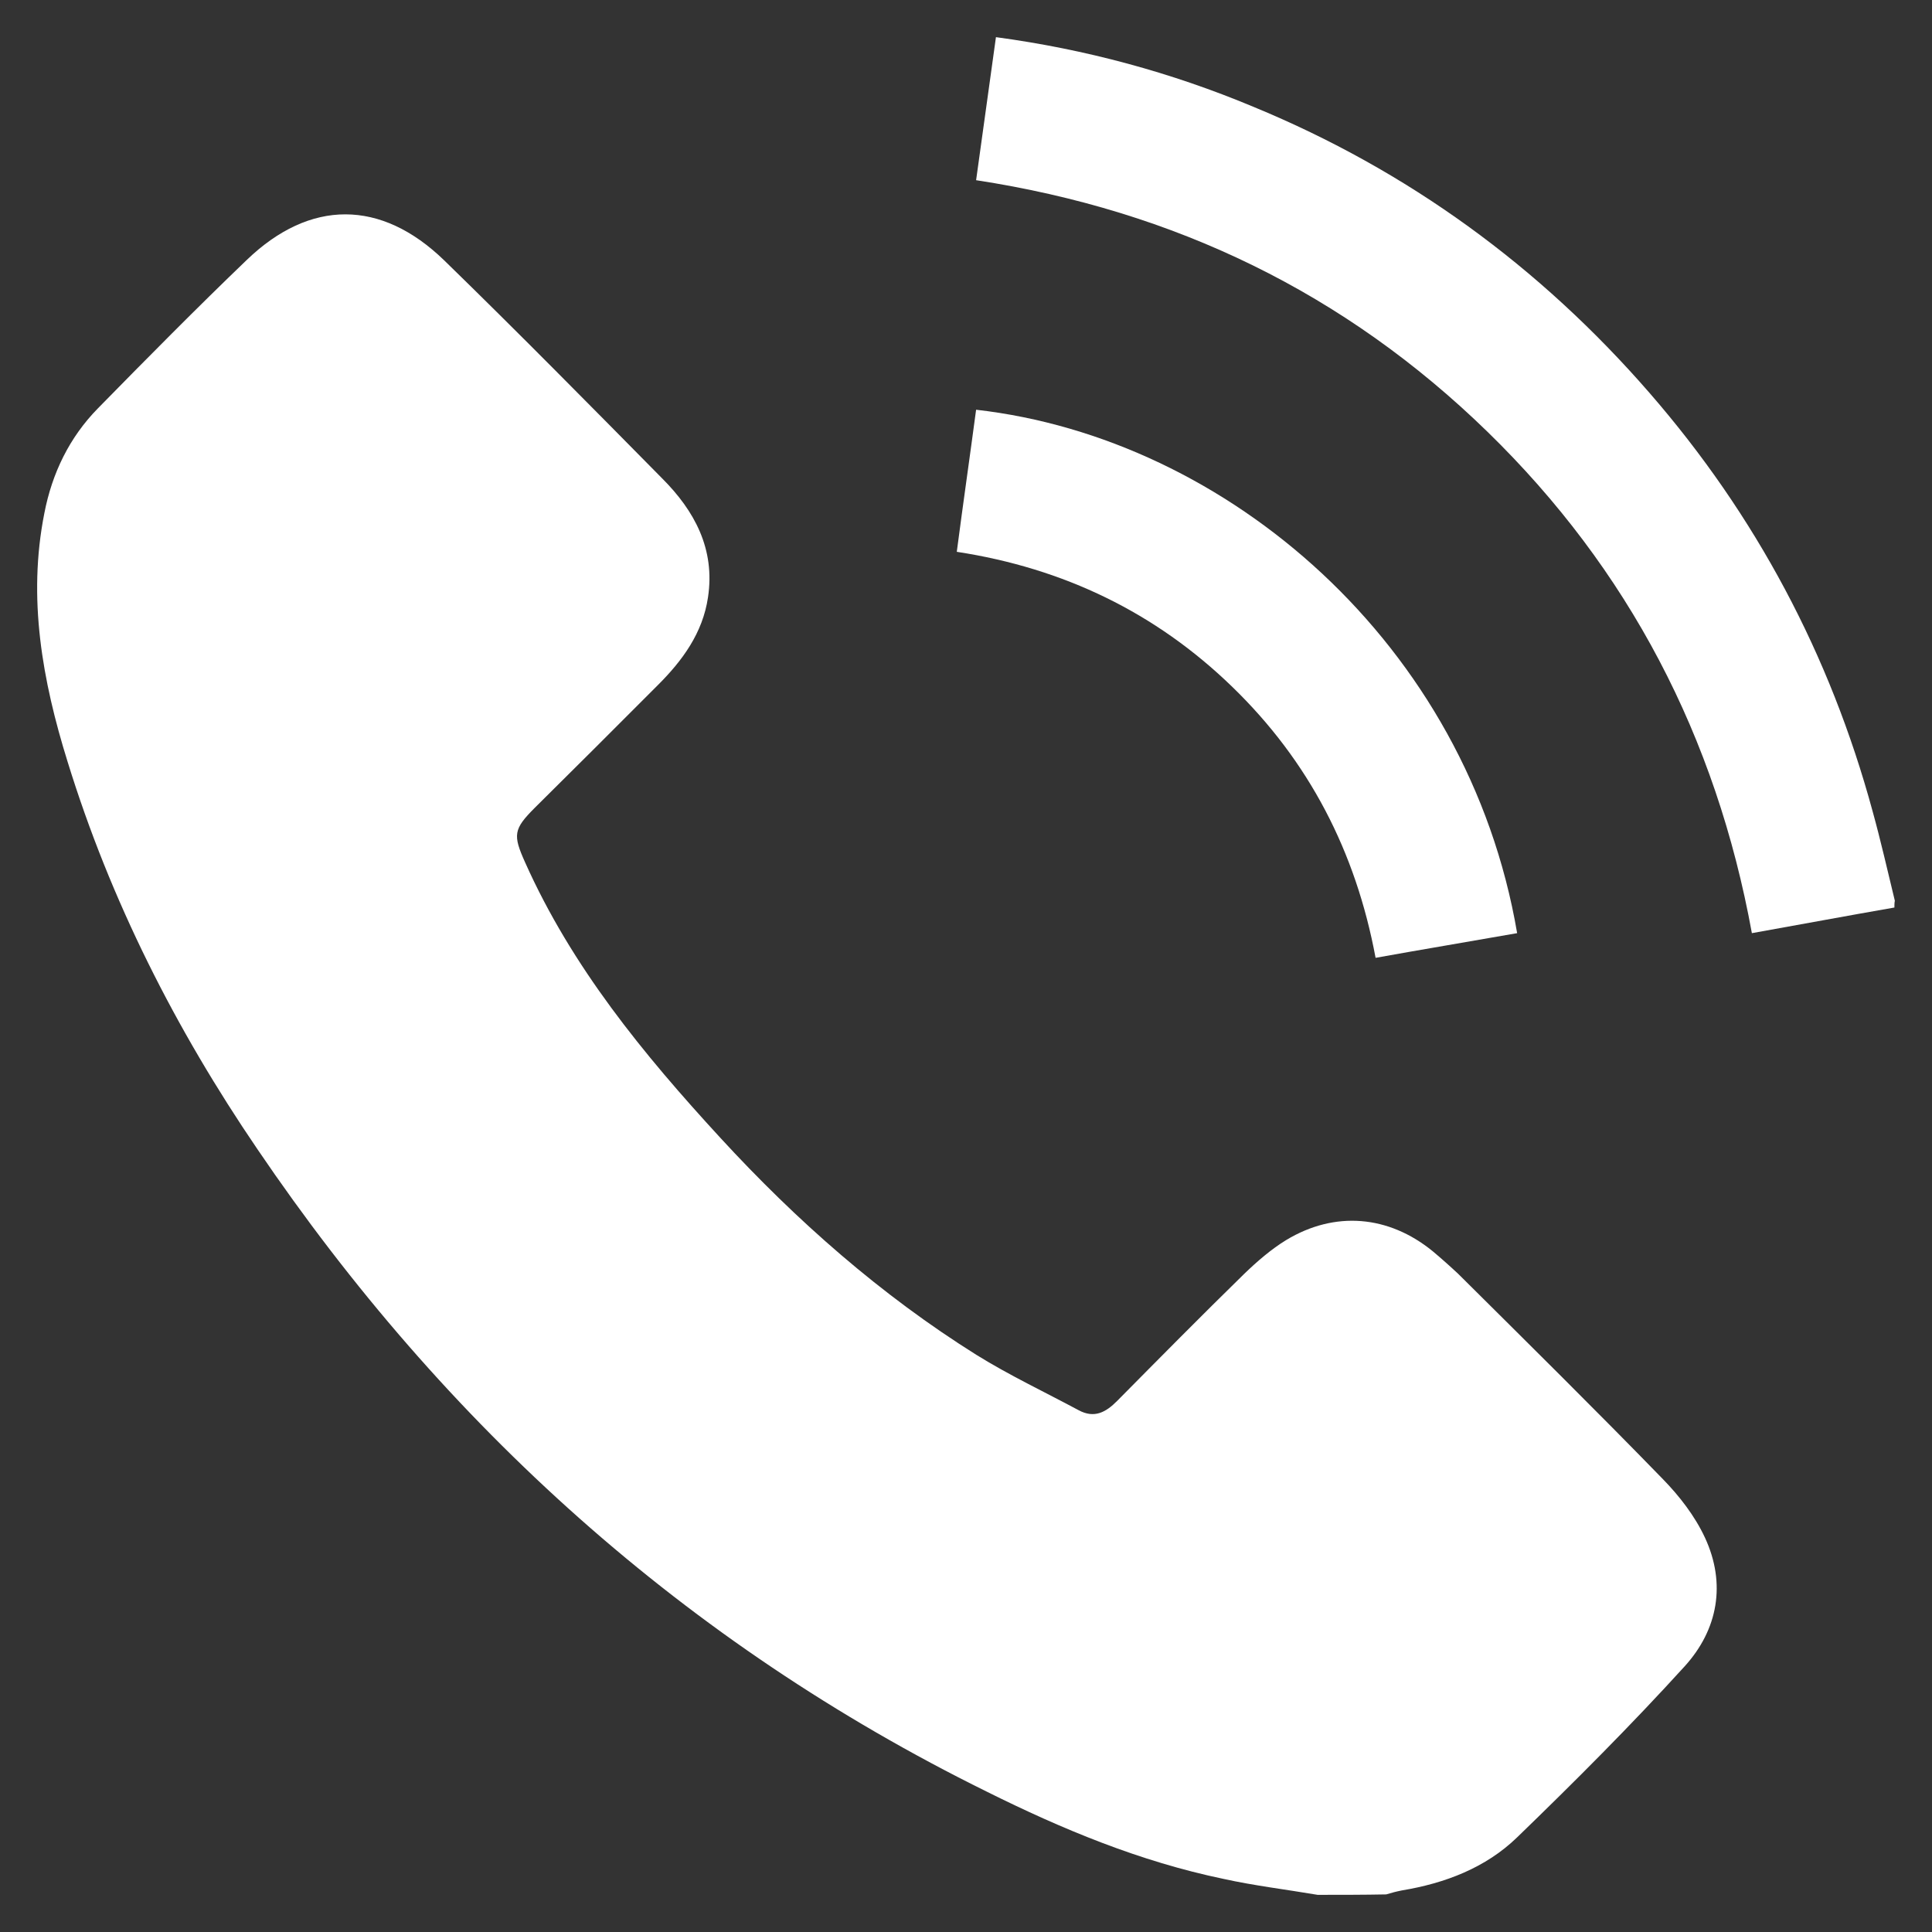 <?xml version="1.0" standalone="no"?>
<!-- Generator: Adobe Fireworks 10, Export SVG Extension by Aaron Beall (http://fireworks.abeall.com) . Version: 0.6.1  -->
<!DOCTYPE svg PUBLIC "-//W3C//DTD SVG 1.1//EN" "http://www.w3.org/Graphics/SVG/1.1/DTD/svg11.dtd">
<svg id="Untitled-P%E1gina%201" viewBox="0 0 26 26" style="background-color:#ffffff00" version="1.1"
	xmlns="http://www.w3.org/2000/svg" xmlns:xlink="http://www.w3.org/1999/xlink" xml:space="preserve"
	x="0px" y="0px" width="26px" height="26px"
>
	<rect x="0" y="0" width="26" height="26" fill="#333333" stroke="none"/>
	<g>
		<path d="M 17.732 25.5 C 17.309 25.428 16.88 25.377 16.464 25.285 C 15.34 25.051 14.293 24.616 13.273 24.108 C 9.229 22.112 5.992 19.191 3.464 15.465 C 2.365 13.852 1.487 12.122 0.909 10.249 C 0.571 9.163 0.369 8.051 0.597 6.906 C 0.701 6.367 0.935 5.885 1.318 5.495 C 1.981 4.819 2.644 4.148 3.321 3.498 C 4.172 2.679 5.128 2.679 5.979 3.505 C 6.967 4.467 7.942 5.456 8.911 6.438 C 9.346 6.873 9.626 7.388 9.528 8.038 C 9.457 8.519 9.184 8.89 8.852 9.221 C 8.3 9.774 7.747 10.327 7.195 10.873 C 6.909 11.159 6.902 11.238 7.065 11.602 C 7.695 13.013 8.657 14.184 9.691 15.309 C 10.718 16.427 11.856 17.429 13.143 18.235 C 13.585 18.509 14.053 18.73 14.514 18.977 C 14.729 19.094 14.885 19.003 15.034 18.853 C 15.6 18.281 16.165 17.709 16.744 17.143 C 16.919 16.974 17.108 16.811 17.309 16.688 C 17.966 16.291 18.688 16.356 19.279 16.837 C 19.396 16.935 19.513 17.039 19.624 17.143 C 20.547 18.06 21.476 18.977 22.38 19.907 C 22.601 20.134 22.809 20.401 22.945 20.694 C 23.231 21.311 23.121 21.929 22.672 22.424 C 21.951 23.217 21.19 23.978 20.417 24.726 C 19.994 25.136 19.448 25.344 18.863 25.441 C 18.792 25.455 18.72 25.474 18.655 25.494 C 18.349 25.5 18.038 25.5 17.732 25.5 L 17.732 25.5 Z" fill="#ffffff"/>
		<path d="M 25.494 12.213 C 24.863 12.323 24.232 12.441 23.576 12.558 C 23.095 9.918 21.918 7.66 20.014 5.807 C 18.102 3.947 15.814 2.835 13.136 2.425 C 13.227 1.781 13.312 1.144 13.403 0.5 C 14.612 0.663 15.762 0.975 16.867 1.437 C 18.948 2.295 20.722 3.589 22.198 5.287 C 23.628 6.932 24.629 8.812 25.201 10.919 C 25.311 11.316 25.402 11.719 25.5 12.122 C 25.494 12.148 25.494 12.181 25.494 12.213 L 25.494 12.213 Z" fill="#ffffff"/>
		<path d="M 13.136 5.514 C 16.516 5.898 19.754 8.669 20.417 12.558 C 19.793 12.668 19.162 12.773 18.512 12.89 C 18.245 11.459 17.615 10.242 16.581 9.241 C 15.554 8.246 14.319 7.647 12.876 7.426 C 12.961 6.776 13.052 6.145 13.136 5.514 L 13.136 5.514 Z" fill="#ffffff"/>
	</g>
</svg>